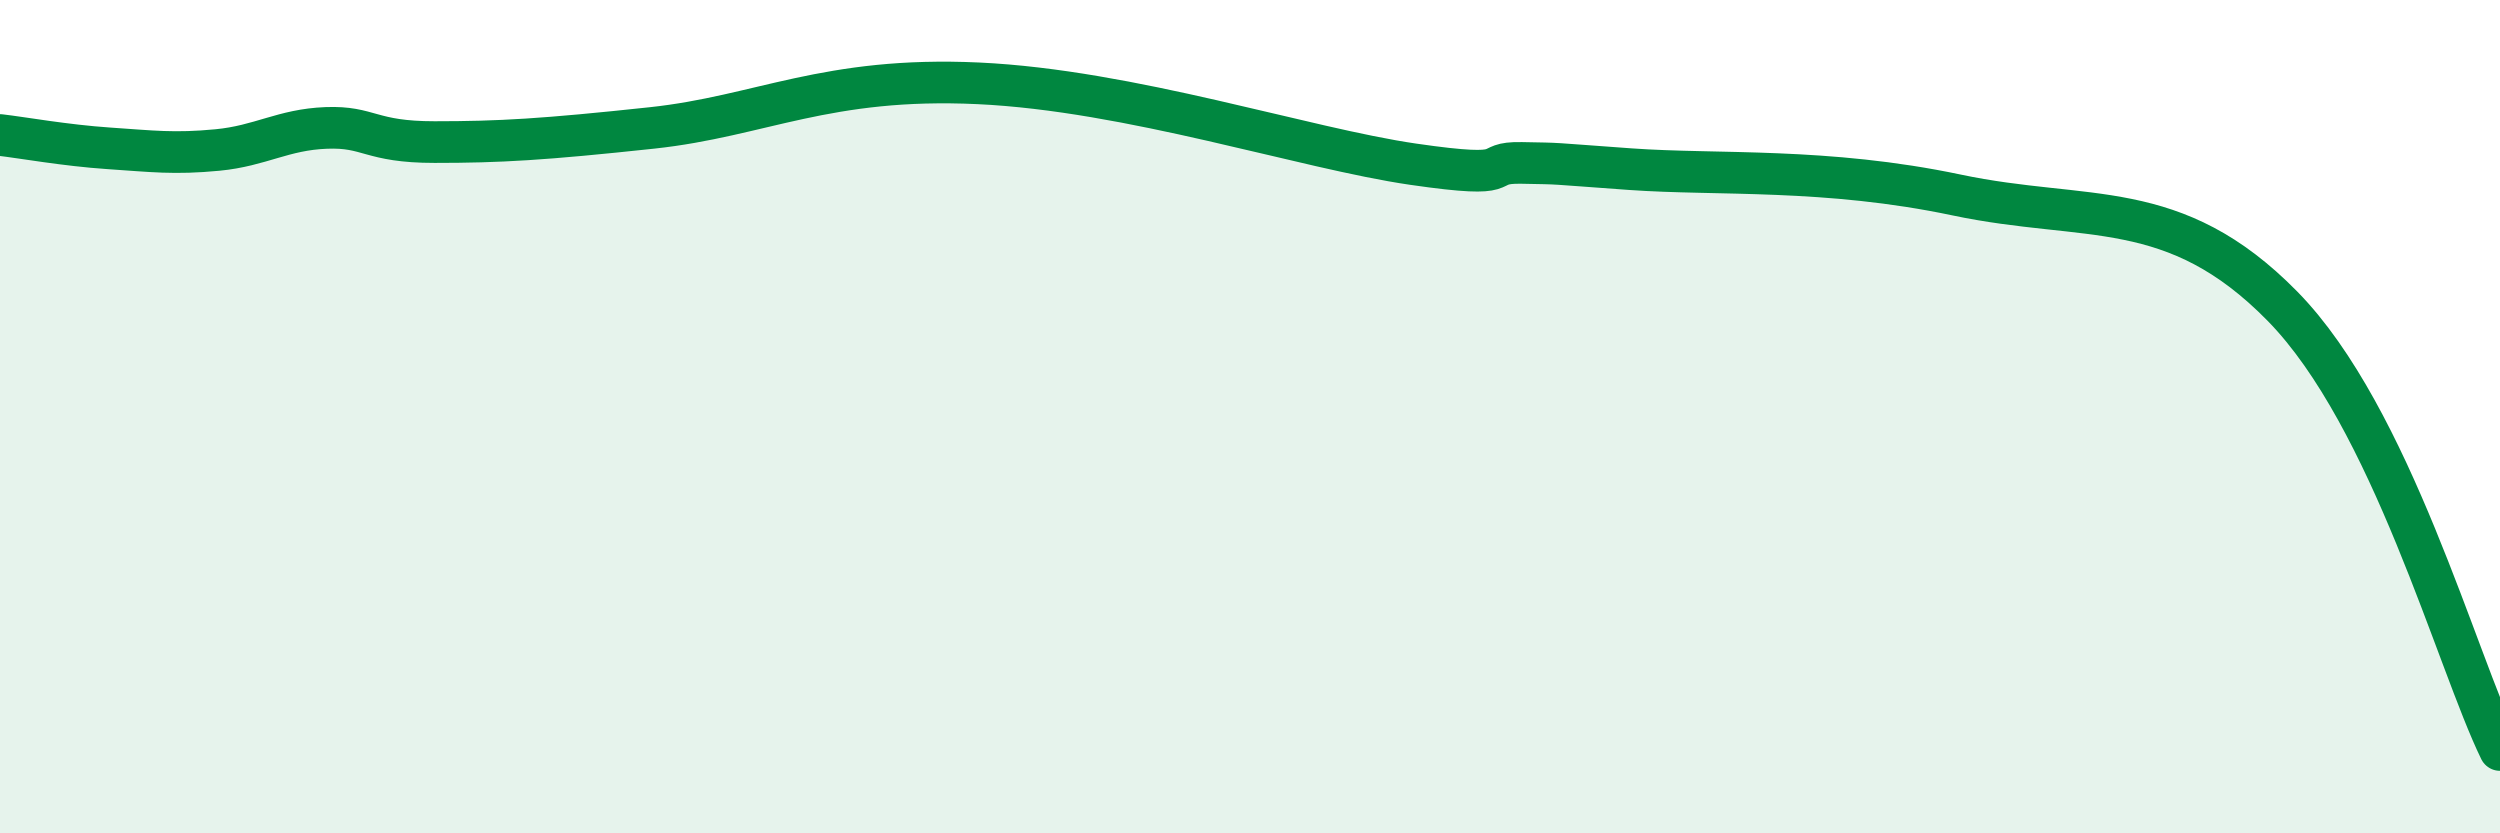
    <svg width="60" height="20" viewBox="0 0 60 20" xmlns="http://www.w3.org/2000/svg">
      <path
        d="M 0,3.24 C 0.52,3.3 1.57,3.49 2.61,3.56 C 3.65,3.63 4.18,3.7 5.22,3.6 C 6.26,3.5 6.79,3.11 7.83,3.07 C 8.87,3.03 8.87,3.41 10.43,3.41 C 11.99,3.41 13.04,3.35 15.65,3.07 C 18.26,2.79 19.83,1.83 23.48,2 C 27.13,2.17 31.3,3.56 33.91,3.94 C 36.52,4.32 35.48,3.89 36.52,3.91 C 37.56,3.93 37.04,3.91 39.13,4.06 C 41.22,4.21 43.83,4.02 46.96,4.68 C 50.09,5.34 52.17,4.69 54.78,7.35 C 57.39,10.01 58.96,15.87 60,18L60 20L0 20Z"
        fill="#008740"
        opacity="0.1"
        stroke-linecap="round"
        stroke-linejoin="round"
      />
      <path
        d="M 0,3.24 C 0.52,3.3 1.57,3.49 2.61,3.56 C 3.65,3.63 4.18,3.7 5.22,3.6 C 6.26,3.5 6.79,3.11 7.83,3.07 C 8.87,3.03 8.87,3.41 10.43,3.41 C 11.99,3.41 13.04,3.35 15.65,3.07 C 18.26,2.79 19.83,1.83 23.48,2 C 27.13,2.17 31.3,3.56 33.91,3.94 C 36.52,4.32 35.48,3.89 36.52,3.91 C 37.56,3.93 37.04,3.91 39.13,4.06 C 41.22,4.21 43.83,4.02 46.96,4.68 C 50.09,5.34 52.17,4.69 54.78,7.35 C 57.39,10.01 58.96,15.87 60,18"
        stroke="#008740"
        stroke-width="1"
        fill="none"
        stroke-linecap="round"
        stroke-linejoin="round"
      />
    </svg>
  